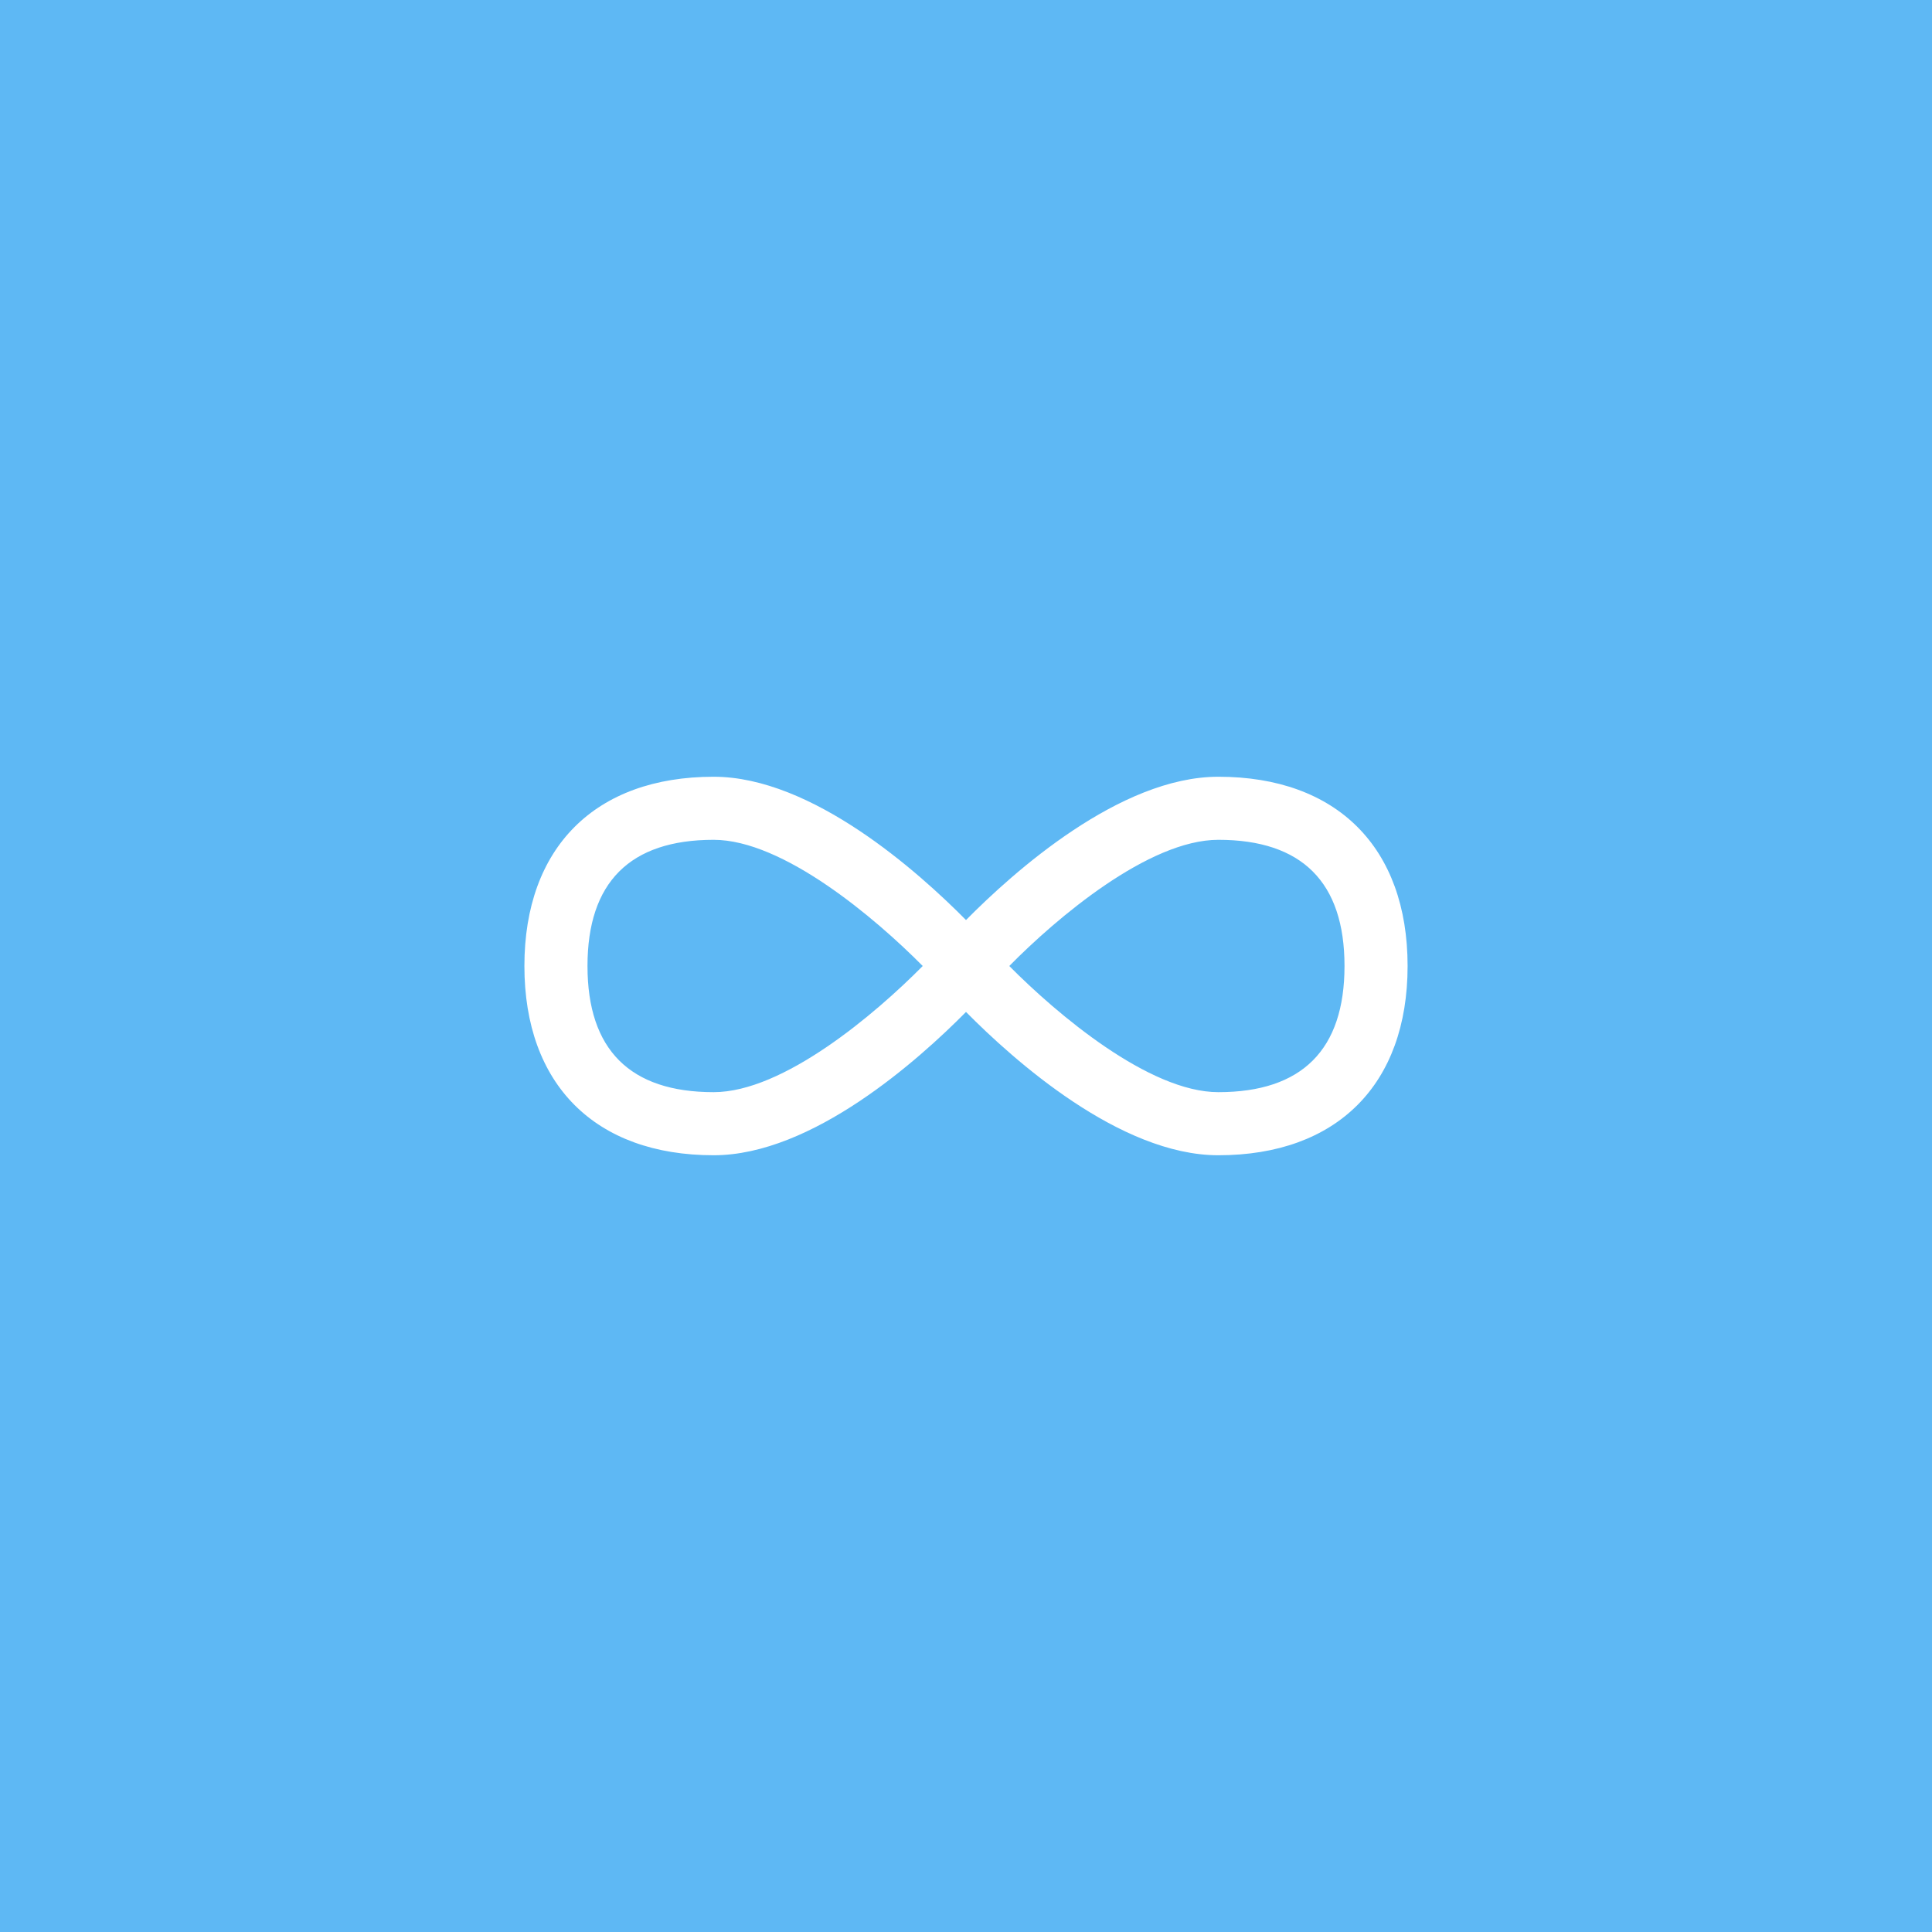 <svg width="70" height="70" viewBox="0 0 70 70" fill="none" xmlns="http://www.w3.org/2000/svg">
<rect width="70" height="70" fill="white"/>
<rect width="70" height="70" fill="#5EB8F4"/>
<path d="M44.143 28.143C40.571 28.143 36.714 31.602 35 33.335C33.286 31.602 29.428 28.143 25.857 28.143C21.564 28.143 19 30.706 19 35C19 39.293 21.564 41.857 25.857 41.857C29.428 41.857 33.286 38.397 35 36.665C36.714 38.397 40.571 41.857 44.143 41.857C48.437 41.857 51 39.293 51 35C51 30.706 48.437 28.143 44.143 28.143ZM25.857 39.571C22.824 39.571 21.286 38.033 21.286 35C21.286 31.967 22.824 30.428 25.857 30.428C28.371 30.428 31.709 33.261 33.432 35C31.712 36.74 28.382 39.571 25.857 39.571ZM44.143 39.571C41.629 39.571 38.291 36.738 36.568 35C38.282 33.26 41.618 30.428 44.143 30.428C47.176 30.428 48.714 31.967 48.714 35C48.714 38.033 47.176 39.571 44.143 39.571Z" fill="white"/>
</svg>
